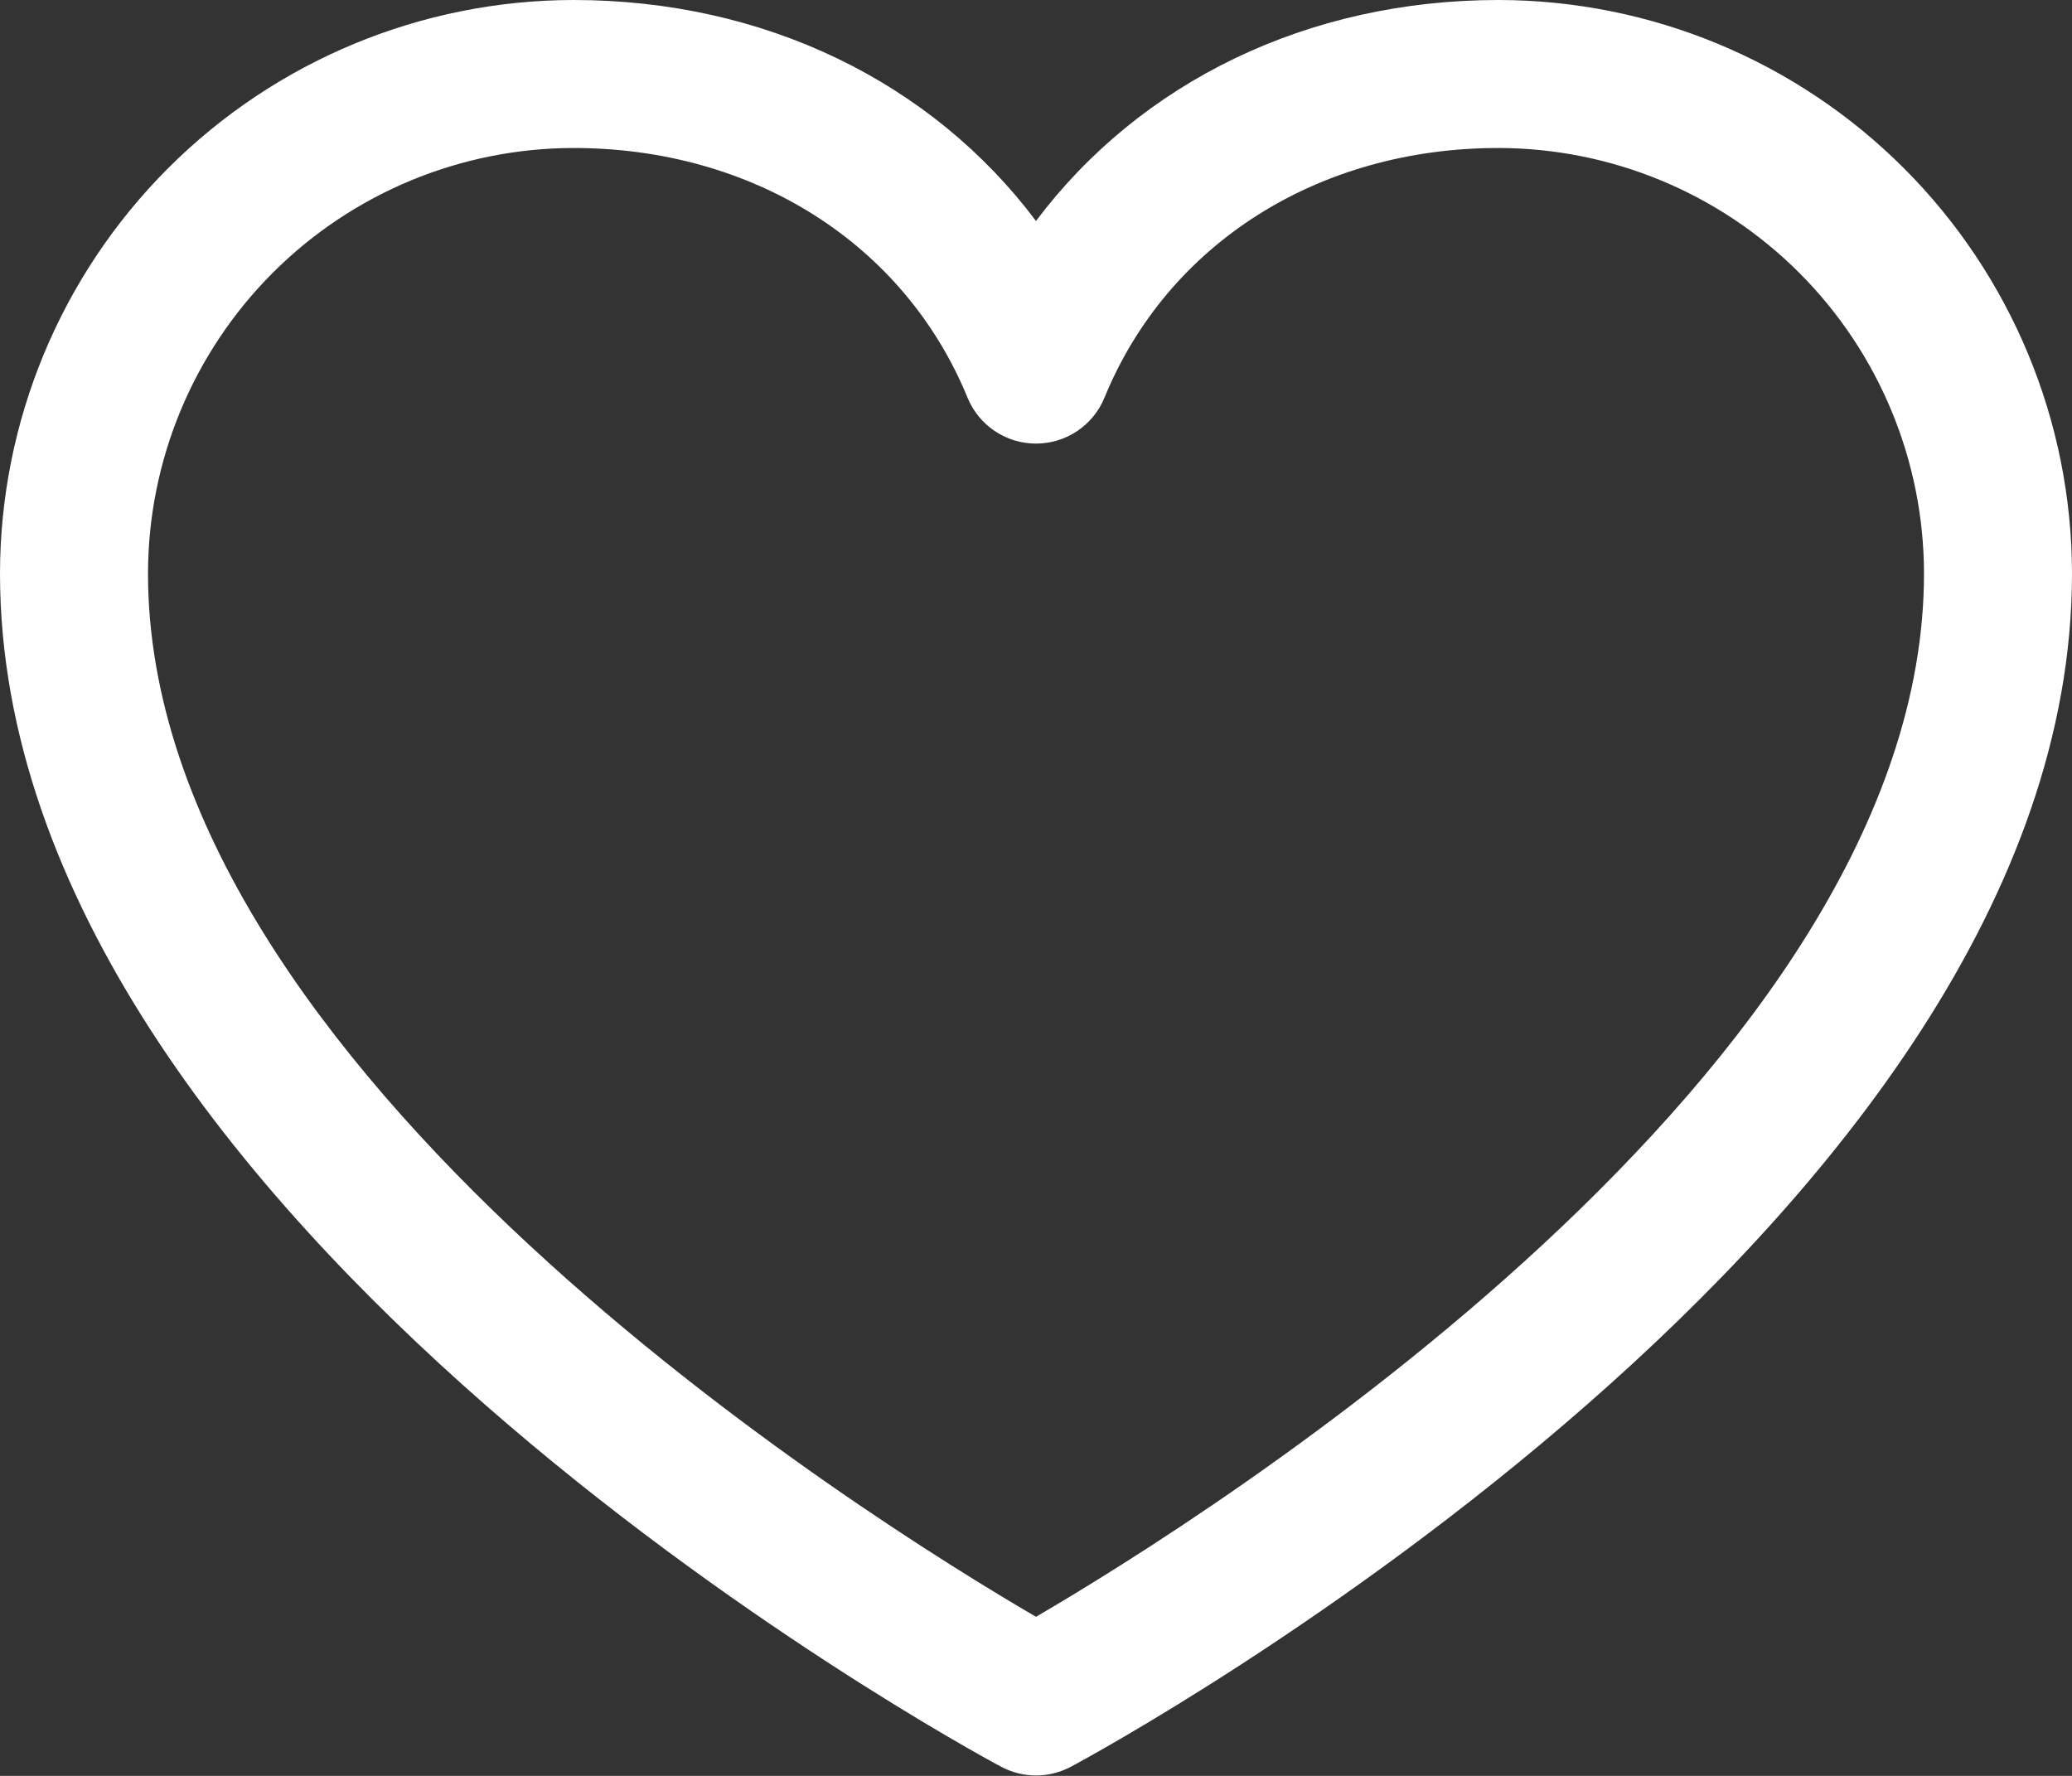 <?xml version="1.0" encoding="UTF-8"?> <svg xmlns="http://www.w3.org/2000/svg" width="224" height="192" viewBox="0 0 224 192" fill="none"><rect x="0" y="0" width="224" height="192" fill="#333333" stroke="none"/> <path d="M162 0C141.35 0 123.27 8.88 112 23.89C100.73 8.88 82.65 0 62 0C45.562 0.019 29.803 6.557 18.18 18.18C6.557 29.803 0.019 45.562 0 62C0 132 103.79 188.66 108.21 191C109.375 191.627 110.677 191.955 112 191.955C113.323 191.955 114.625 191.627 115.79 191C120.21 188.66 224 132 224 62C223.981 45.562 217.443 29.803 205.82 18.18C194.197 6.557 178.438 0.019 162 0ZM112 174.8C93.74 164.16 16 115.69 16 62C16.016 49.805 20.867 38.114 29.491 29.491C38.114 20.867 49.805 16.016 62 16C81.45 16 97.78 26.36 104.6 43C105.203 44.467 106.228 45.722 107.546 46.605C108.863 47.489 110.414 47.96 112 47.96C113.586 47.96 115.137 47.489 116.454 46.605C117.772 45.722 118.797 44.467 119.4 43C126.22 26.33 142.55 16 162 16C174.195 16.016 185.886 20.867 194.509 29.491C203.133 38.114 207.984 49.805 208 62C208 115.61 130.24 164.15 112 174.8Z" fill="white"></path> </svg> 